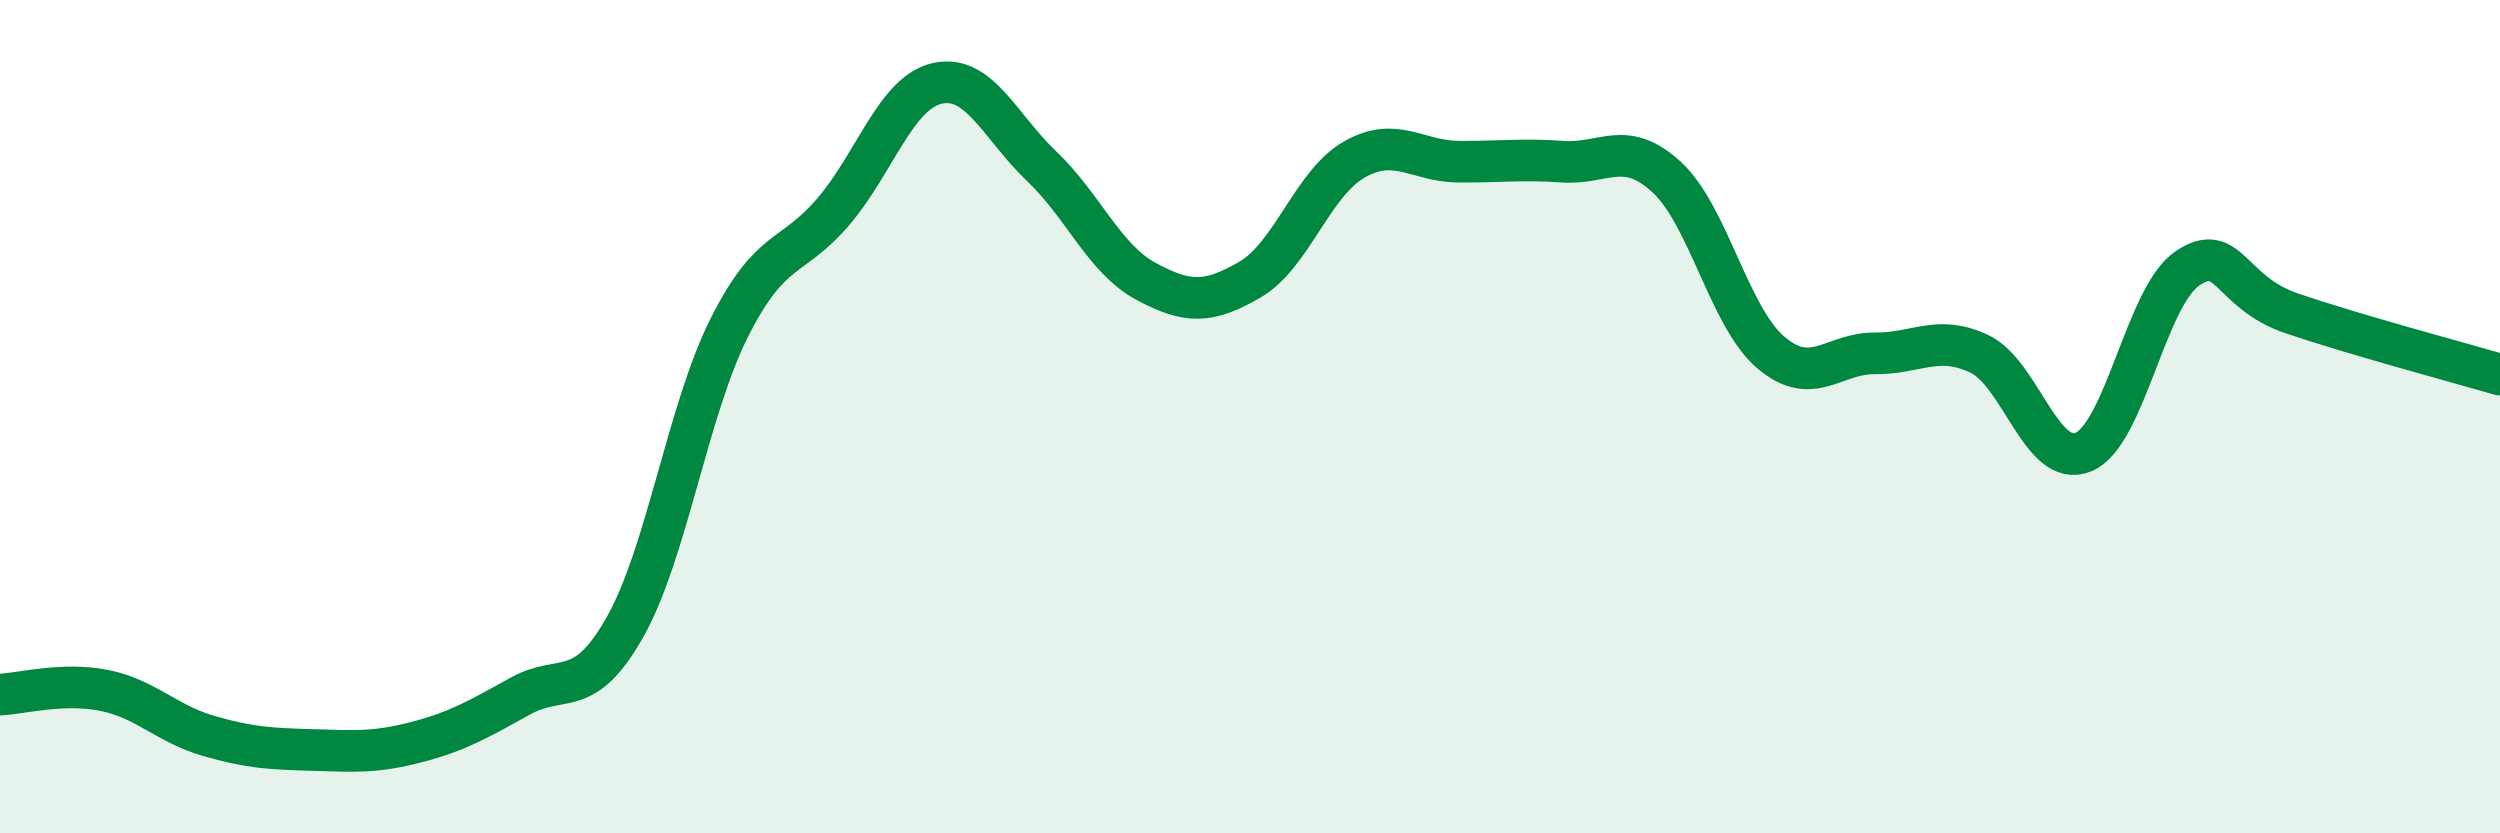 
    <svg width="60" height="20" viewBox="0 0 60 20" xmlns="http://www.w3.org/2000/svg">
      <path
        d="M 0,16.67 C 0.5,16.65 1.5,16.37 2.5,16.57 C 3.5,16.77 4,17.37 5,17.66 C 6,17.95 6.5,17.97 7.5,18 C 8.5,18.03 9,18.07 10,17.81 C 11,17.55 11.5,17.25 12.5,16.7 C 13.5,16.15 14,16.82 15,15.05 C 16,13.28 16.5,9.86 17.5,7.87 C 18.5,5.88 19,6.25 20,5.08 C 21,3.91 21.5,2.22 22.5,2 C 23.5,1.78 24,3.04 25,3.99 C 26,4.94 26.5,6.21 27.5,6.75 C 28.5,7.29 29,7.29 30,6.71 C 31,6.13 31.5,4.4 32.5,3.83 C 33.5,3.26 34,3.87 35,3.88 C 36,3.89 36.5,3.81 37.5,3.88 C 38.5,3.95 39,3.33 40,4.25 C 41,5.17 41.5,7.61 42.5,8.46 C 43.5,9.31 44,8.47 45,8.48 C 46,8.49 46.5,8.02 47.5,8.49 C 48.5,8.96 49,11.26 50,10.85 C 51,10.44 51.5,7.11 52.5,6.44 C 53.5,5.77 53.5,7.01 55,7.52 C 56.5,8.03 59,8.7 60,8.99L60 20L0 20Z"
        fill="#008740"
        opacity="0.1"
        stroke-linecap="round"
        stroke-linejoin="round"
      />
      <path
        d="M 0,16.67 C 0.5,16.65 1.5,16.37 2.5,16.57 C 3.5,16.77 4,17.37 5,17.66 C 6,17.95 6.5,17.97 7.5,18 C 8.5,18.03 9,18.07 10,17.81 C 11,17.55 11.5,17.25 12.5,16.7 C 13.5,16.15 14,16.82 15,15.05 C 16,13.28 16.5,9.86 17.5,7.87 C 18.5,5.88 19,6.25 20,5.08 C 21,3.91 21.5,2.22 22.5,2 C 23.5,1.78 24,3.04 25,3.99 C 26,4.94 26.5,6.21 27.5,6.75 C 28.5,7.29 29,7.29 30,6.71 C 31,6.13 31.5,4.4 32.5,3.83 C 33.5,3.26 34,3.87 35,3.88 C 36,3.89 36.5,3.81 37.5,3.88 C 38.5,3.95 39,3.33 40,4.25 C 41,5.17 41.5,7.61 42.5,8.46 C 43.5,9.31 44,8.47 45,8.48 C 46,8.49 46.5,8.02 47.5,8.49 C 48.5,8.96 49,11.26 50,10.85 C 51,10.44 51.5,7.11 52.5,6.44 C 53.5,5.77 53.5,7.01 55,7.52 C 56.5,8.03 59,8.7 60,8.99"
        stroke="#008740"
        stroke-width="1"
        fill="none"
        stroke-linecap="round"
        stroke-linejoin="round"
      />
    </svg>
  
